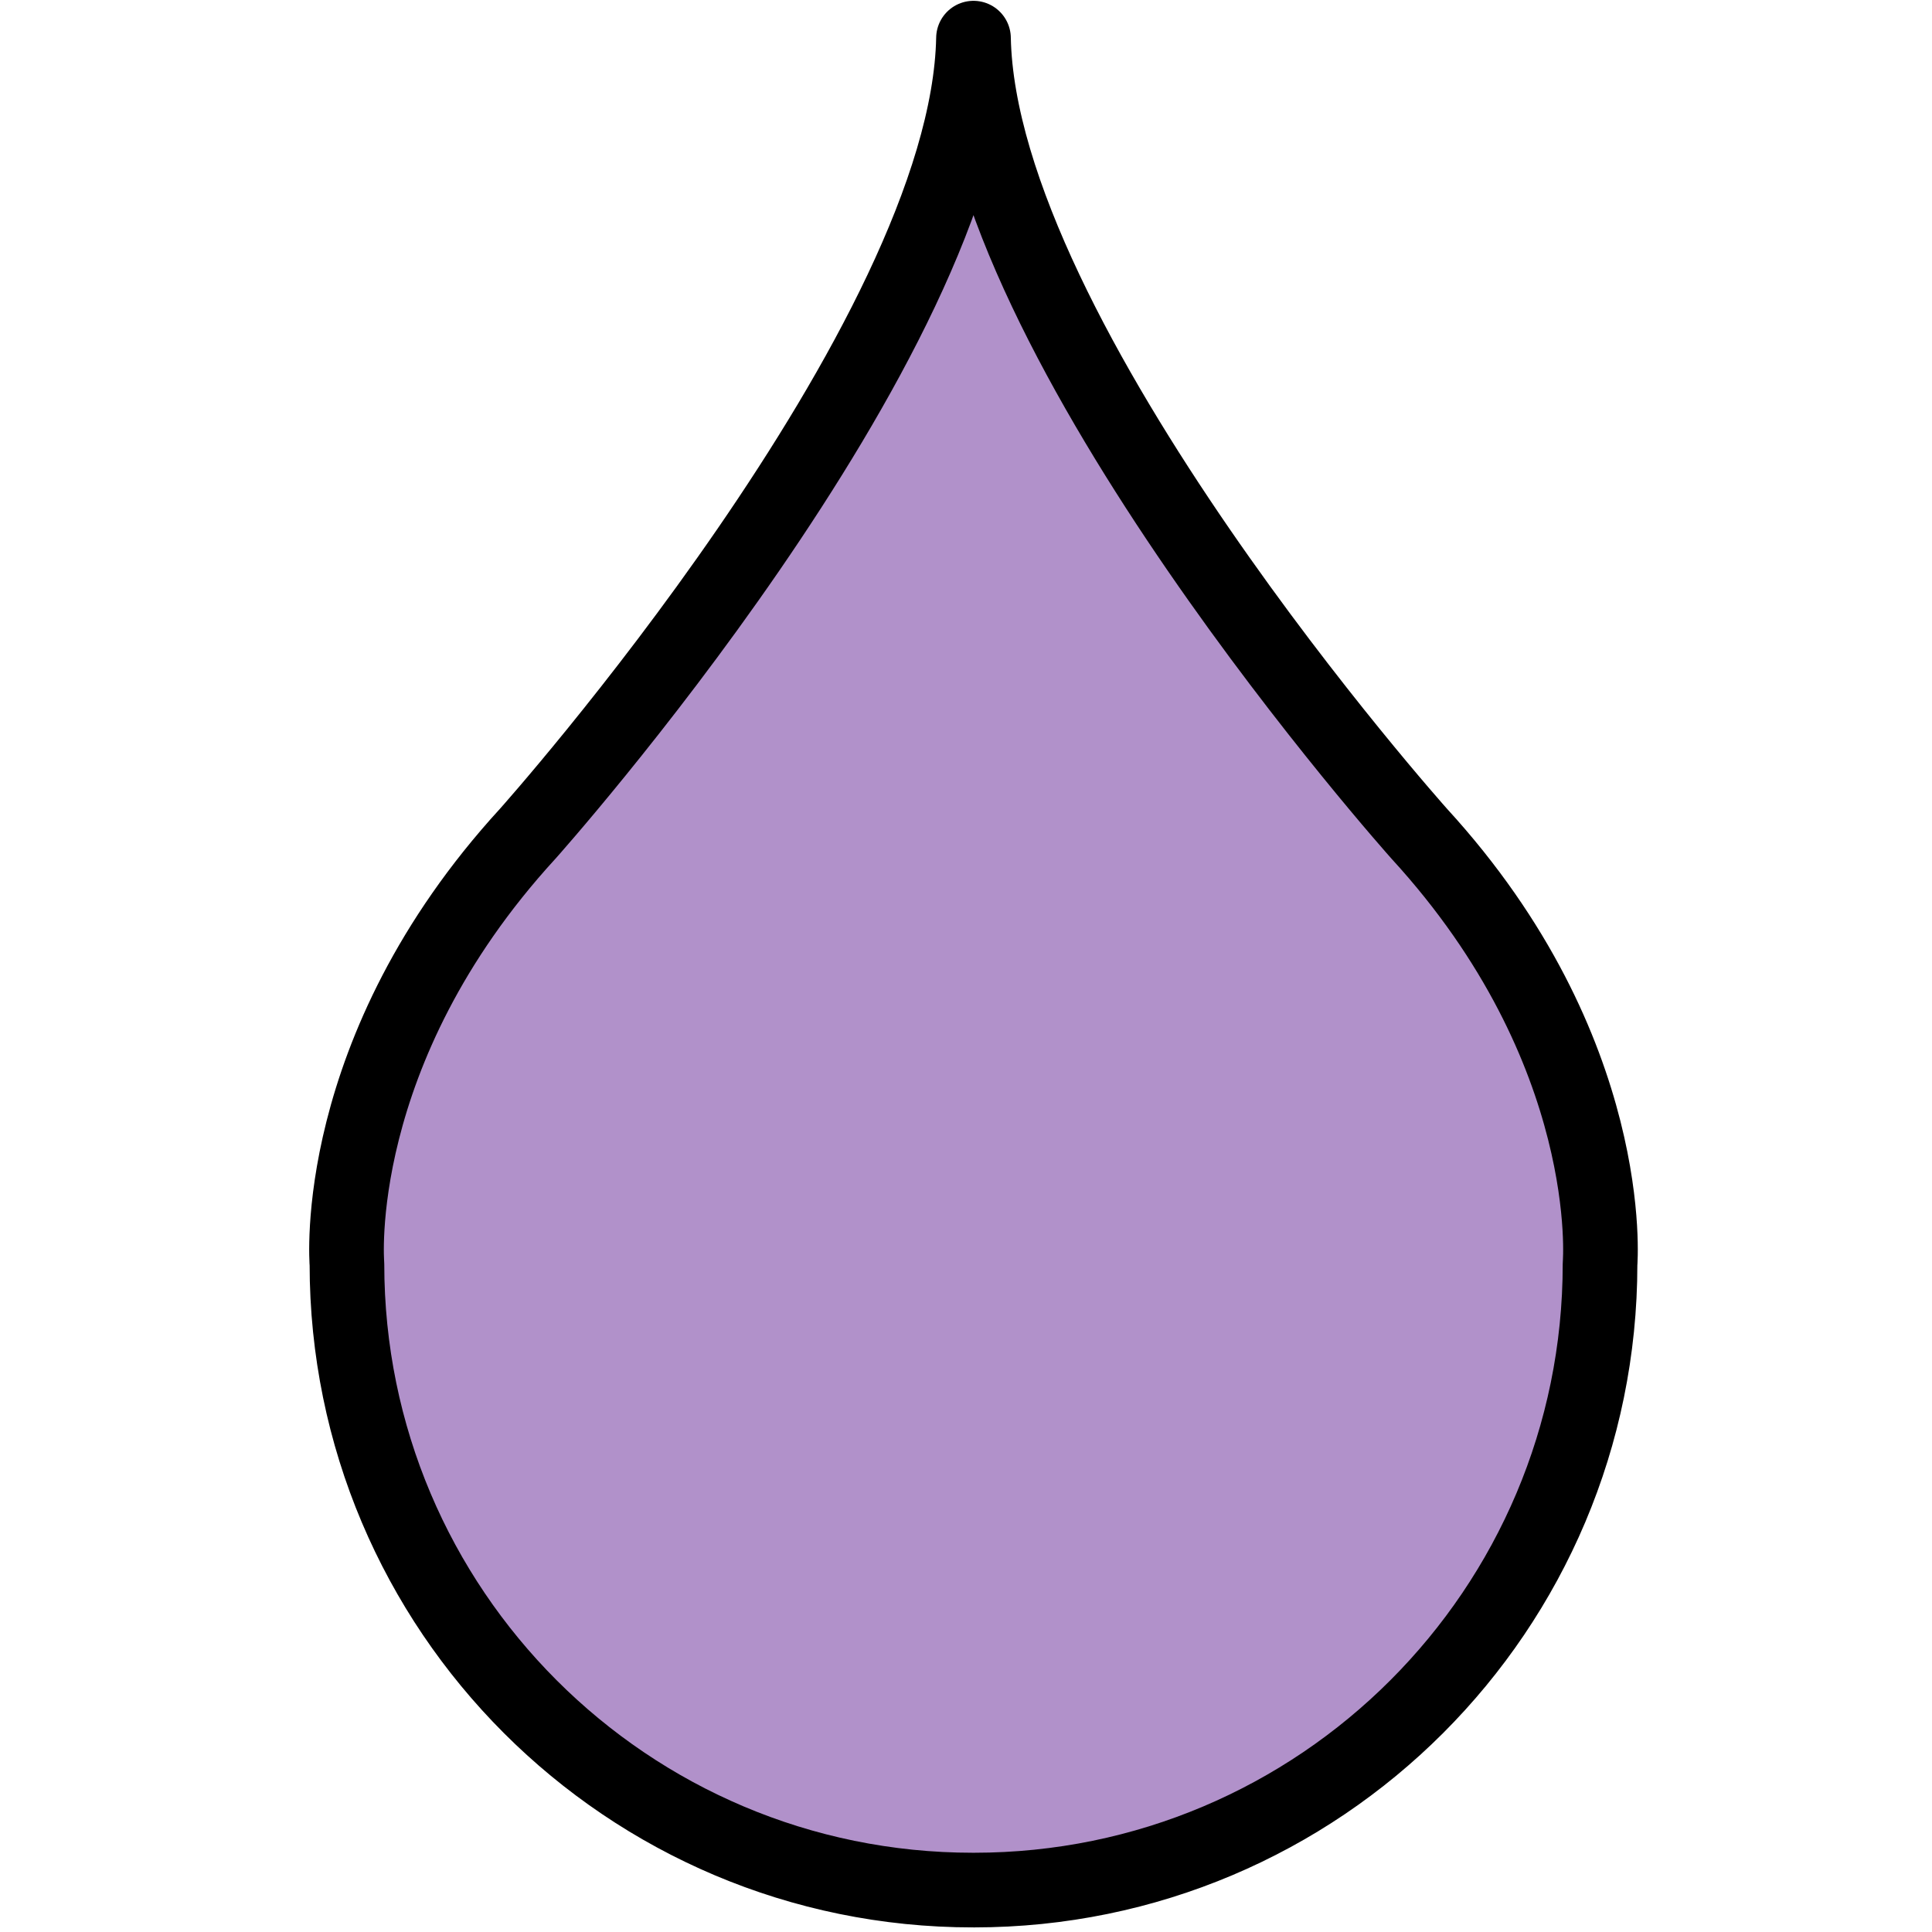<svg xmlns="http://www.w3.org/2000/svg" xmlns:xlink="http://www.w3.org/1999/xlink" width="500" zoomAndPan="magnify" viewBox="0 0 375 375" height="500" preserveAspectRatio="xMidYMid meet" version="1.0"><defs><clipPath id="4ed305661d"><path d="M 60 0 L 318.34 0 L 318.34 375 L 60 375 Z M 60 0 " clip-rule="nonzero"/></clipPath></defs><path stroke-linecap="butt" transform="matrix(0.207, 0, 0, 0.207, 60.013, 0.161)" fill-opacity="1" fill="#b191ca" fill-rule="nonzero" stroke-linejoin="miter" d="M 618.892 62.997 L 616.896 103 L 592.901 178.995 L 560.903 259.001 L 454.906 455.005 L 238.9 740.997 L 160.891 833 L 94.897 930.992 L 50.901 1047.009 L 32.896 1200.994 L 56.909 1346.994 L 132.904 1514.992 L 238.9 1631.008 L 376.896 1719 L 546.909 1771 L 728.9 1764.992 L 876.897 1717.004 L 1002.895 1635.001 L 1112.903 1509.003 L 1184.905 1366.996 L 1210.896 1225.007 L 1204.907 1106.994 L 1156.899 947.001 L 1064.896 807.009 L 986.905 717.002 L 856.895 547.008 L 728.9 349.008 L 656.899 197 Z M 618.892 62.997 " stroke="#000000" stroke-width="1" stroke-opacity="1" stroke-miterlimit="10"/><g clip-path="url(#4ed305661d)"><path stroke-linecap="round" transform="matrix(0.207, 0, 0, 0.207, 60.013, 0.161)" fill="none" stroke-linejoin="round" d="M 623.393 1771.509 C 947.599 1771.509 1210.406 1508.682 1210.406 1184.496 C 1210.406 1184.496 1227.394 984.499 1040.902 781 C 1040.902 781 628.403 319.495 622.904 34.991 C 617.404 319.495 204.905 781 204.905 781 C 18.394 984.499 35.401 1184.496 35.401 1184.496 C 35.401 1508.682 298.208 1771.509 622.395 1771.509 " stroke="#000000" stroke-width="70" stroke-opacity="1" stroke-miterlimit="4"/></g></svg>